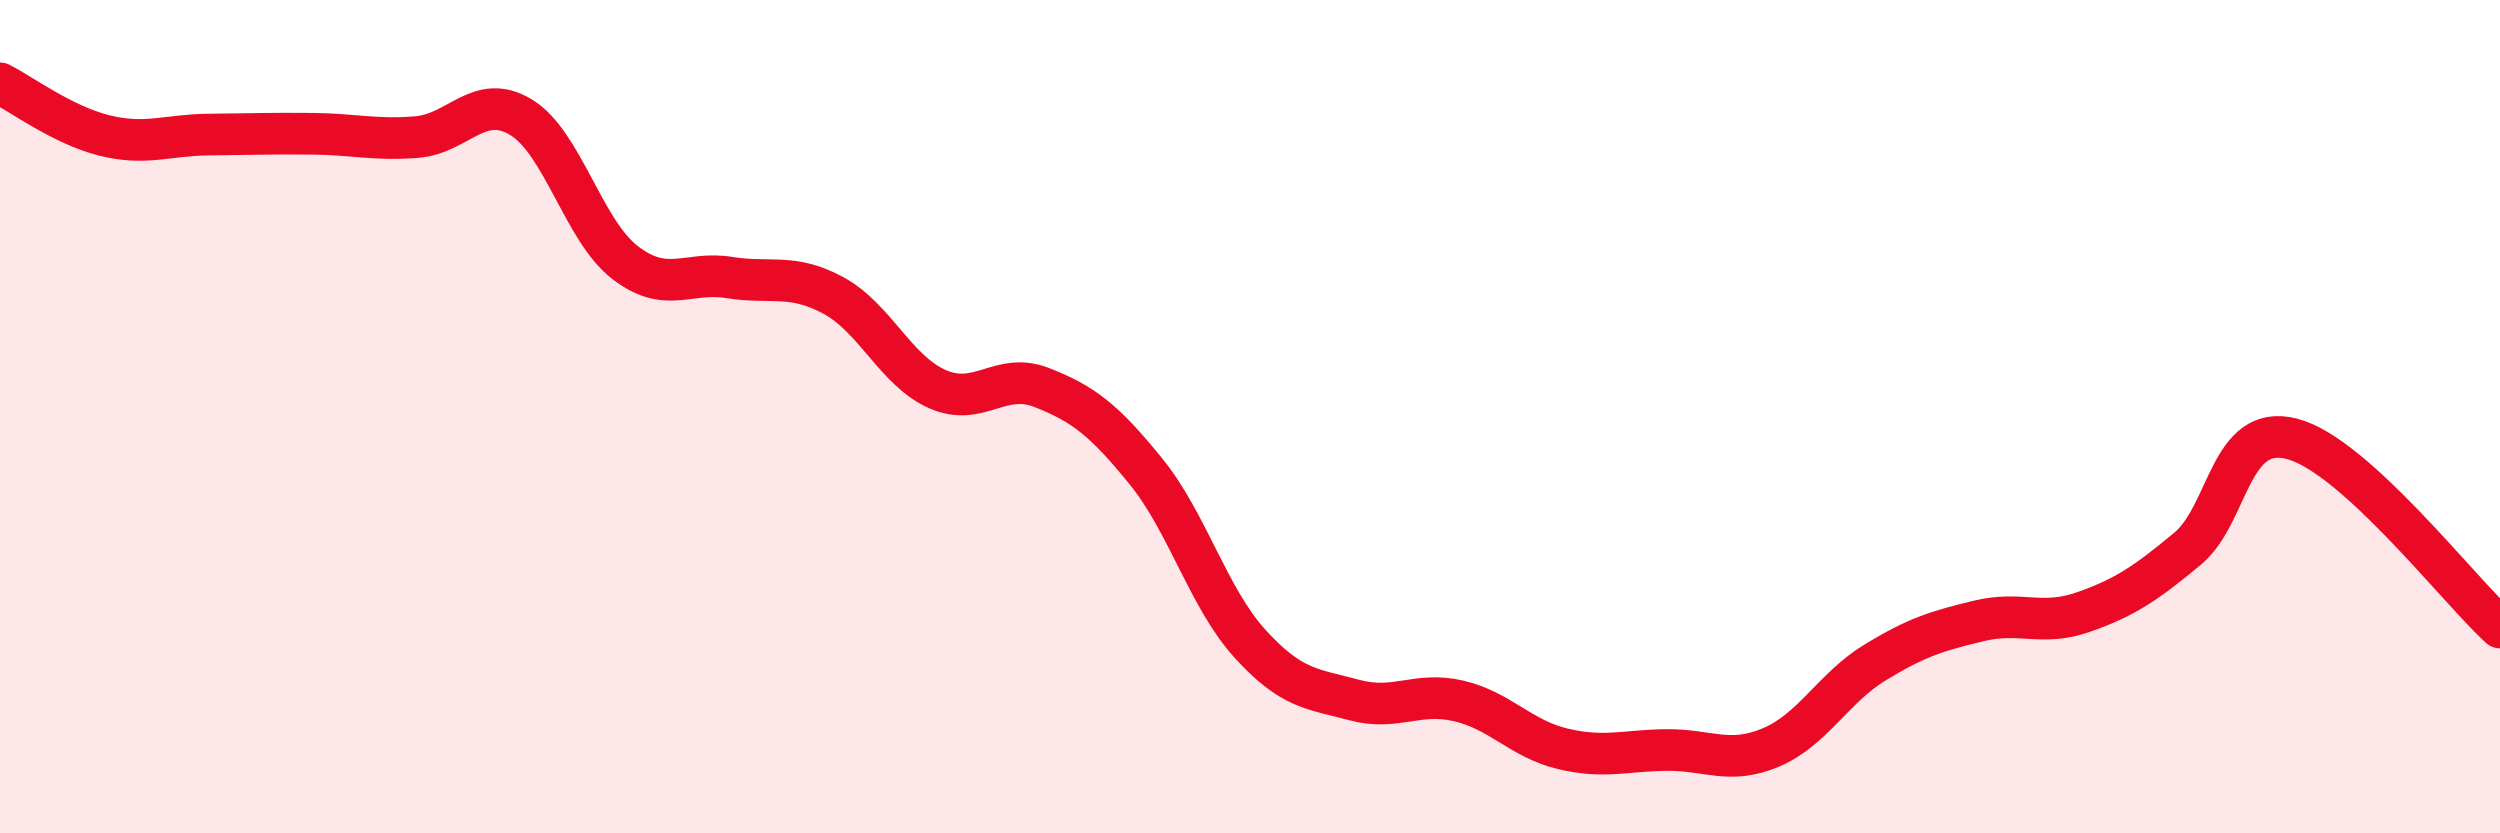 
    <svg width="60" height="20" viewBox="0 0 60 20" xmlns="http://www.w3.org/2000/svg">
      <path
        d="M 0,2 C 0.5,2.25 1.5,3 2.5,3.25 C 3.5,3.5 4,3.24 5,3.23 C 6,3.22 6.5,3.2 7.5,3.21 C 8.5,3.22 9,3.37 10,3.29 C 11,3.21 11.5,2.21 12.5,2.81 C 13.5,3.41 14,5.53 15,6.3 C 16,7.07 16.5,6.5 17.5,6.66 C 18.5,6.82 19,6.55 20,7.09 C 21,7.63 21.5,8.9 22.5,9.34 C 23.5,9.78 24,8.91 25,9.3 C 26,9.69 26.5,10.08 27.5,11.31 C 28.5,12.54 29,14.35 30,15.45 C 31,16.55 31.5,16.53 32.5,16.8 C 33.5,17.07 34,16.59 35,16.82 C 36,17.05 36.5,17.73 37.5,17.97 C 38.5,18.21 39,18.01 40,18 C 41,17.99 41.5,18.36 42.5,17.94 C 43.5,17.52 44,16.51 45,15.9 C 46,15.29 46.5,15.14 47.5,14.9 C 48.5,14.66 49,15.04 50,14.69 C 51,14.34 51.5,14 52.5,13.17 C 53.5,12.34 53.5,10.15 55,10.53 C 56.5,10.91 59,14.15 60,15.06L60 20L0 20Z"
        fill="#EB0A25"
        opacity="0.1"
        stroke-linecap="round"
        stroke-linejoin="round"
      />
      <path
        d="M 0,2 C 0.5,2.25 1.5,3 2.5,3.25 C 3.5,3.5 4,3.24 5,3.23 C 6,3.22 6.5,3.2 7.5,3.21 C 8.5,3.22 9,3.37 10,3.29 C 11,3.21 11.5,2.21 12.5,2.81 C 13.5,3.41 14,5.53 15,6.3 C 16,7.07 16.5,6.5 17.5,6.66 C 18.5,6.82 19,6.55 20,7.09 C 21,7.63 21.5,8.9 22.5,9.34 C 23.5,9.78 24,8.91 25,9.3 C 26,9.69 26.5,10.08 27.5,11.31 C 28.5,12.54 29,14.35 30,15.45 C 31,16.55 31.5,16.53 32.5,16.8 C 33.5,17.07 34,16.59 35,16.82 C 36,17.05 36.5,17.73 37.5,17.97 C 38.5,18.21 39,18.01 40,18 C 41,17.99 41.5,18.36 42.5,17.94 C 43.5,17.52 44,16.51 45,15.9 C 46,15.29 46.5,15.14 47.5,14.9 C 48.5,14.66 49,15.04 50,14.69 C 51,14.34 51.5,14 52.5,13.17 C 53.5,12.34 53.5,10.15 55,10.53 C 56.5,10.91 59,14.15 60,15.06"
        stroke="#EB0A25"
        stroke-width="1"
        fill="none"
        stroke-linecap="round"
        stroke-linejoin="round"
      />
    </svg>
  
